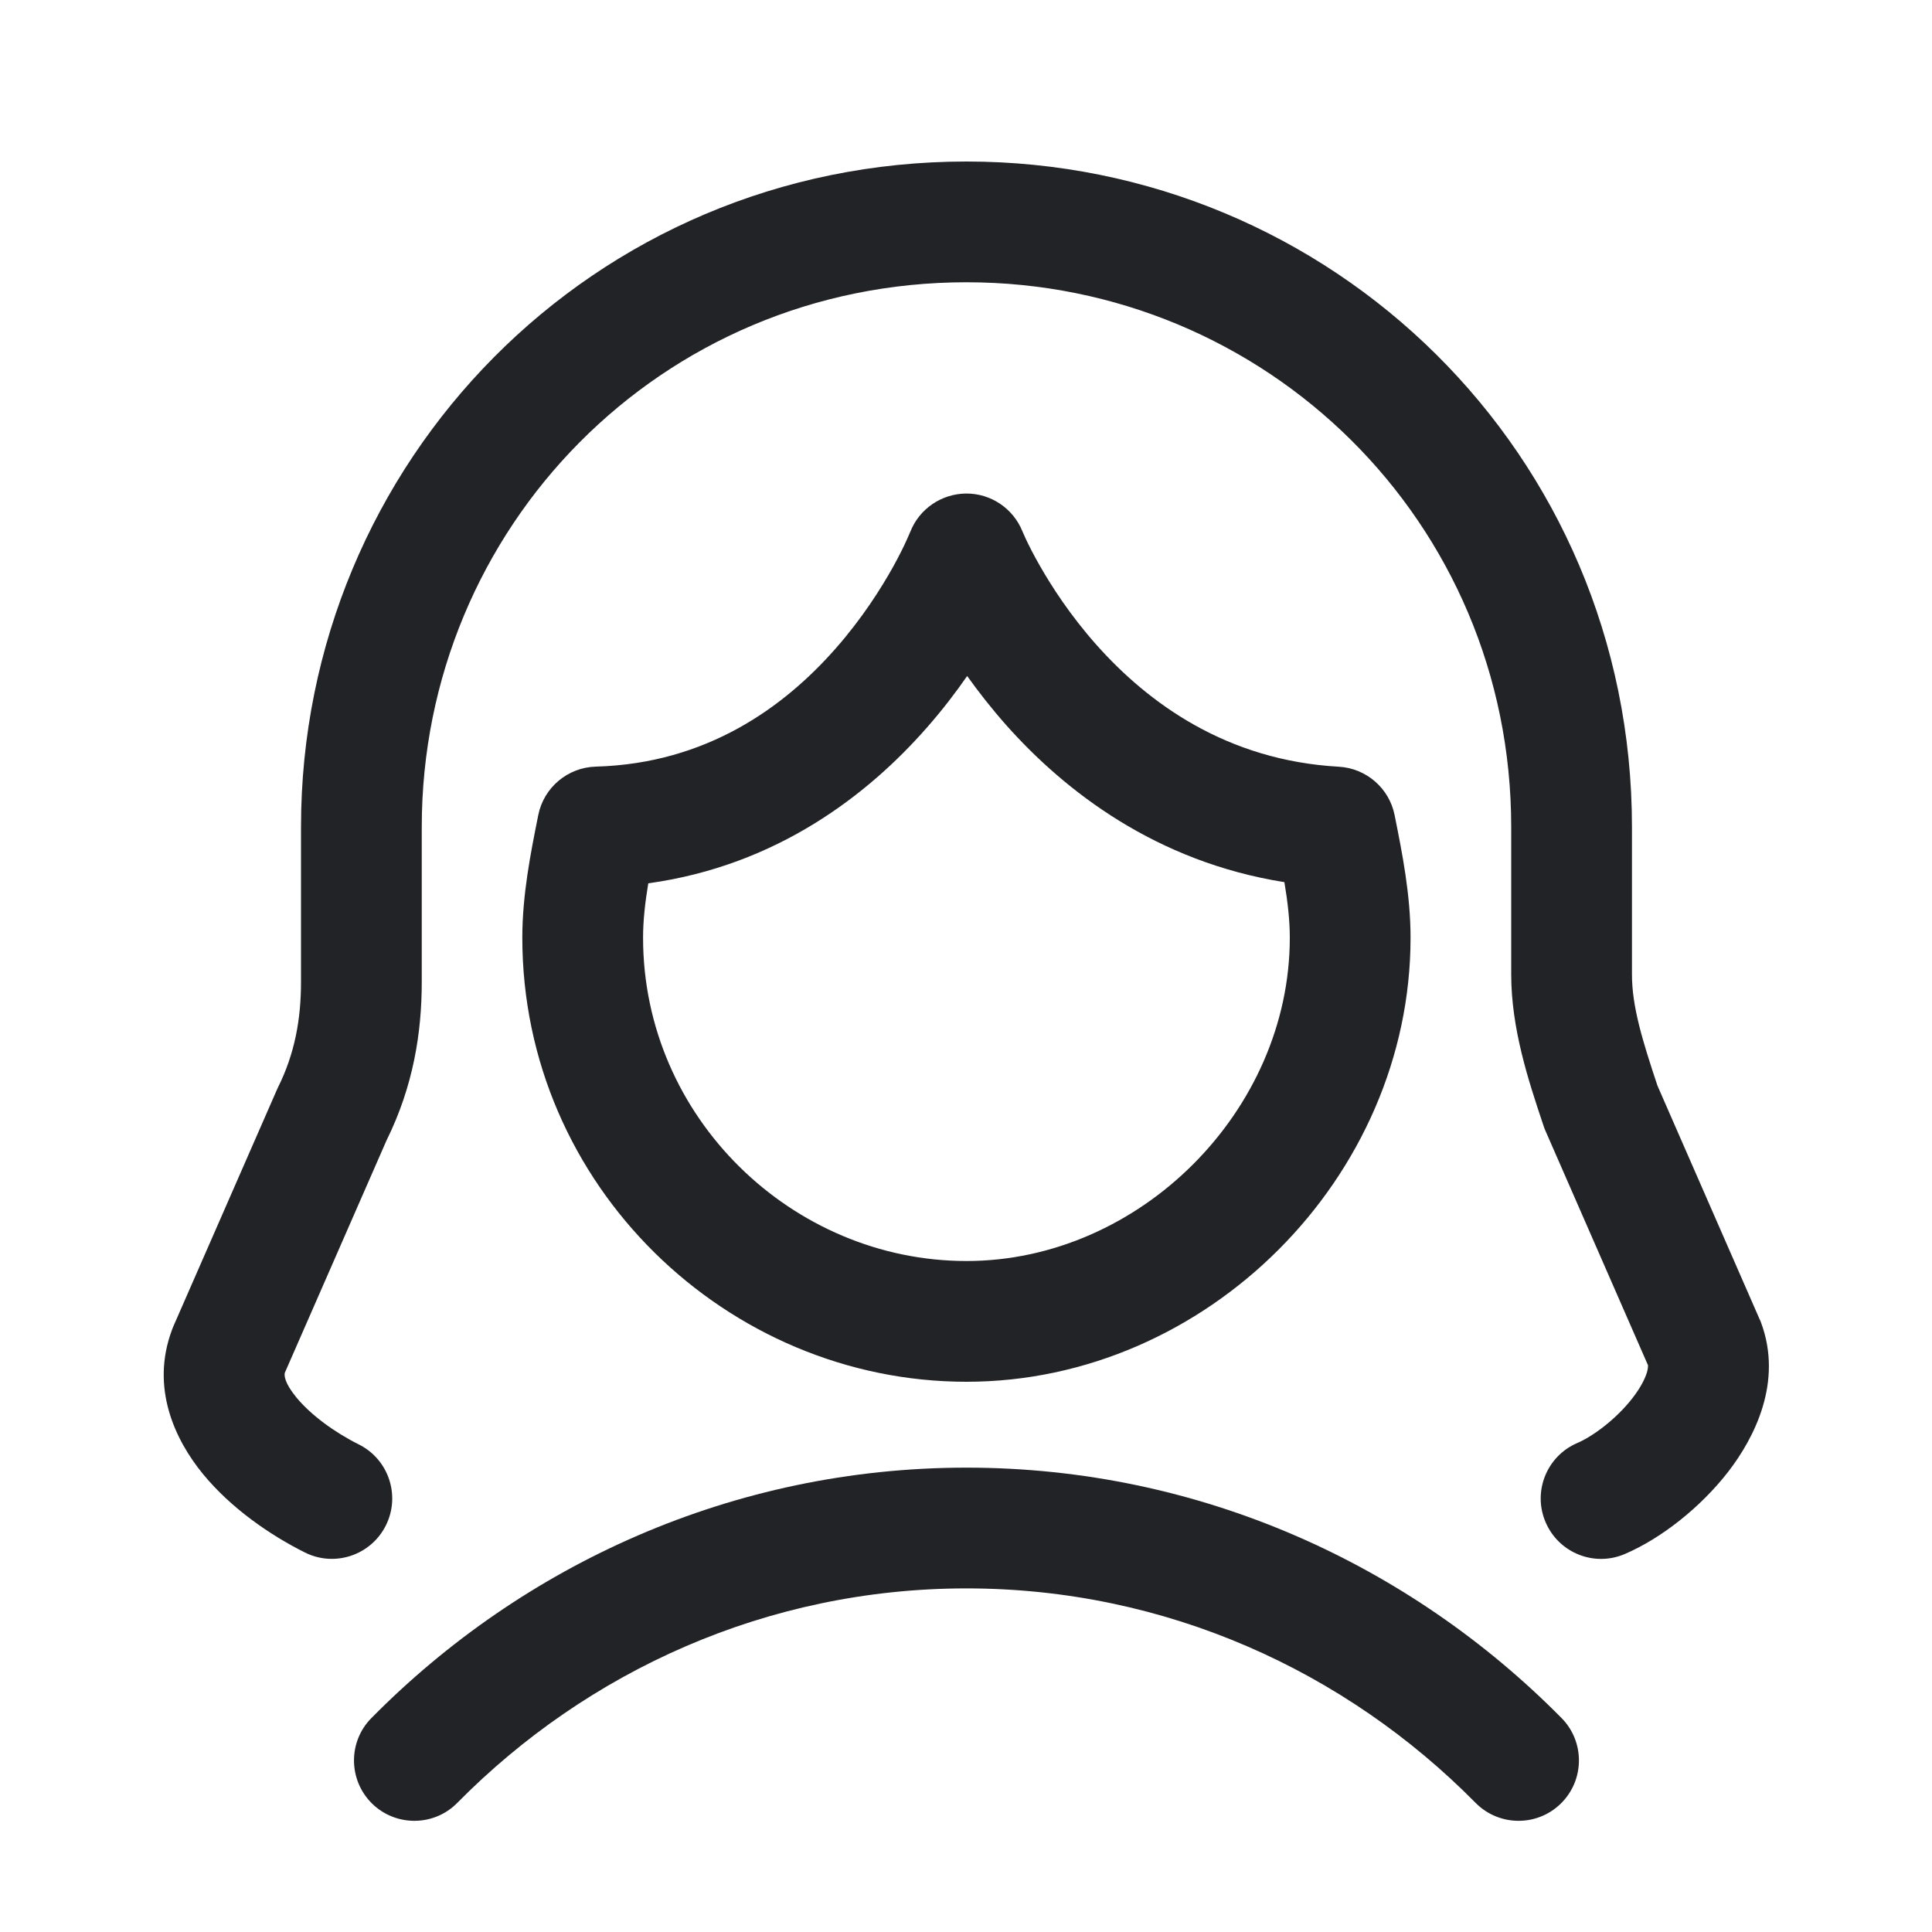<svg width="20" height="20" viewBox="0 0 20 20" fill="none" xmlns="http://www.w3.org/2000/svg">
<path d="M3.116 8.561C3.116 4.783 6.141 1.672 10.005 1.672C13.782 1.672 16.894 4.697 16.894 8.561V10.088C16.894 10.421 17.003 10.773 17.158 11.239L18.216 13.658C18.218 13.662 18.221 13.667 18.223 13.672C18.225 13.678 18.227 13.683 18.229 13.688C18.46 14.305 18.161 14.885 17.89 15.236C17.601 15.608 17.194 15.927 16.82 16.087C16.503 16.223 16.136 16.076 16 15.758C15.864 15.441 16.011 15.074 16.328 14.938C16.489 14.869 16.731 14.691 16.901 14.471C16.983 14.365 17.029 14.273 17.049 14.207C17.058 14.175 17.06 14.154 17.06 14.143C17.06 14.138 17.06 14.135 17.06 14.133L16.002 11.714C15.994 11.697 15.987 11.679 15.981 11.661L15.968 11.622C15.824 11.191 15.644 10.649 15.644 10.088V8.561C15.644 5.397 13.102 2.922 10.005 2.922C6.841 2.922 4.366 5.463 4.366 8.561V10.165C4.366 10.692 4.278 11.245 4.002 11.804L2.948 14.212C2.943 14.235 2.94 14.31 3.068 14.466C3.217 14.647 3.462 14.827 3.715 14.953C4.023 15.107 4.149 15.483 3.994 15.792C3.84 16.1 3.464 16.226 3.156 16.071C2.797 15.892 2.393 15.614 2.102 15.26C1.815 14.91 1.554 14.369 1.781 13.765C1.785 13.755 1.789 13.744 1.793 13.734L2.863 11.289C2.867 11.28 2.871 11.27 2.876 11.26C3.052 10.908 3.116 10.55 3.116 10.165V8.561Z" fill="#222326"/>
<path d="M10.005 16.443C7.94 16.443 6.08 17.3 4.734 18.663C4.492 18.909 4.096 18.911 3.85 18.669C3.605 18.426 3.602 18.03 3.845 17.785C5.41 16.2 7.585 15.193 10.005 15.193C12.424 15.193 14.599 16.2 16.165 17.785C16.407 18.03 16.405 18.426 16.159 18.669C15.914 18.911 15.518 18.909 15.275 18.663C13.93 17.3 12.069 16.443 10.005 16.443Z" fill="#222326"/>
<path d="M9.422 5.507L9.423 5.506C9.516 5.268 9.746 5.111 10.002 5.109C10.258 5.108 10.488 5.263 10.584 5.5L10.585 5.501L10.585 5.502C10.585 5.503 10.586 5.505 10.587 5.507C10.588 5.509 10.589 5.512 10.591 5.516C10.597 5.53 10.607 5.553 10.621 5.583C10.65 5.644 10.695 5.735 10.759 5.847C10.886 6.071 11.081 6.372 11.35 6.675C11.889 7.281 12.7 7.872 13.859 7.937C14.143 7.953 14.381 8.159 14.437 8.438L14.442 8.463C14.515 8.829 14.602 9.262 14.602 9.707C14.602 12.191 12.489 14.304 10.005 14.304C7.528 14.304 5.407 12.275 5.407 9.707C5.407 9.262 5.494 8.829 5.567 8.463L5.572 8.438C5.629 8.152 5.877 7.944 6.168 7.936C7.315 7.904 8.118 7.321 8.656 6.707C8.925 6.4 9.12 6.093 9.248 5.863C9.311 5.748 9.357 5.655 9.385 5.592C9.4 5.56 9.41 5.537 9.416 5.522C9.419 5.515 9.421 5.51 9.422 5.507L9.422 5.507ZM9.596 7.531C8.987 8.226 8.043 8.96 6.711 9.144C6.678 9.343 6.657 9.527 6.657 9.707C6.657 11.569 8.203 13.054 10.005 13.054C11.798 13.054 13.352 11.5 13.352 9.707C13.352 9.523 13.33 9.336 13.296 9.132C11.968 8.921 11.026 8.192 10.416 7.506C10.262 7.332 10.128 7.16 10.012 6.998C9.894 7.168 9.756 7.349 9.596 7.531Z" fill="#222326"/>
</svg>
